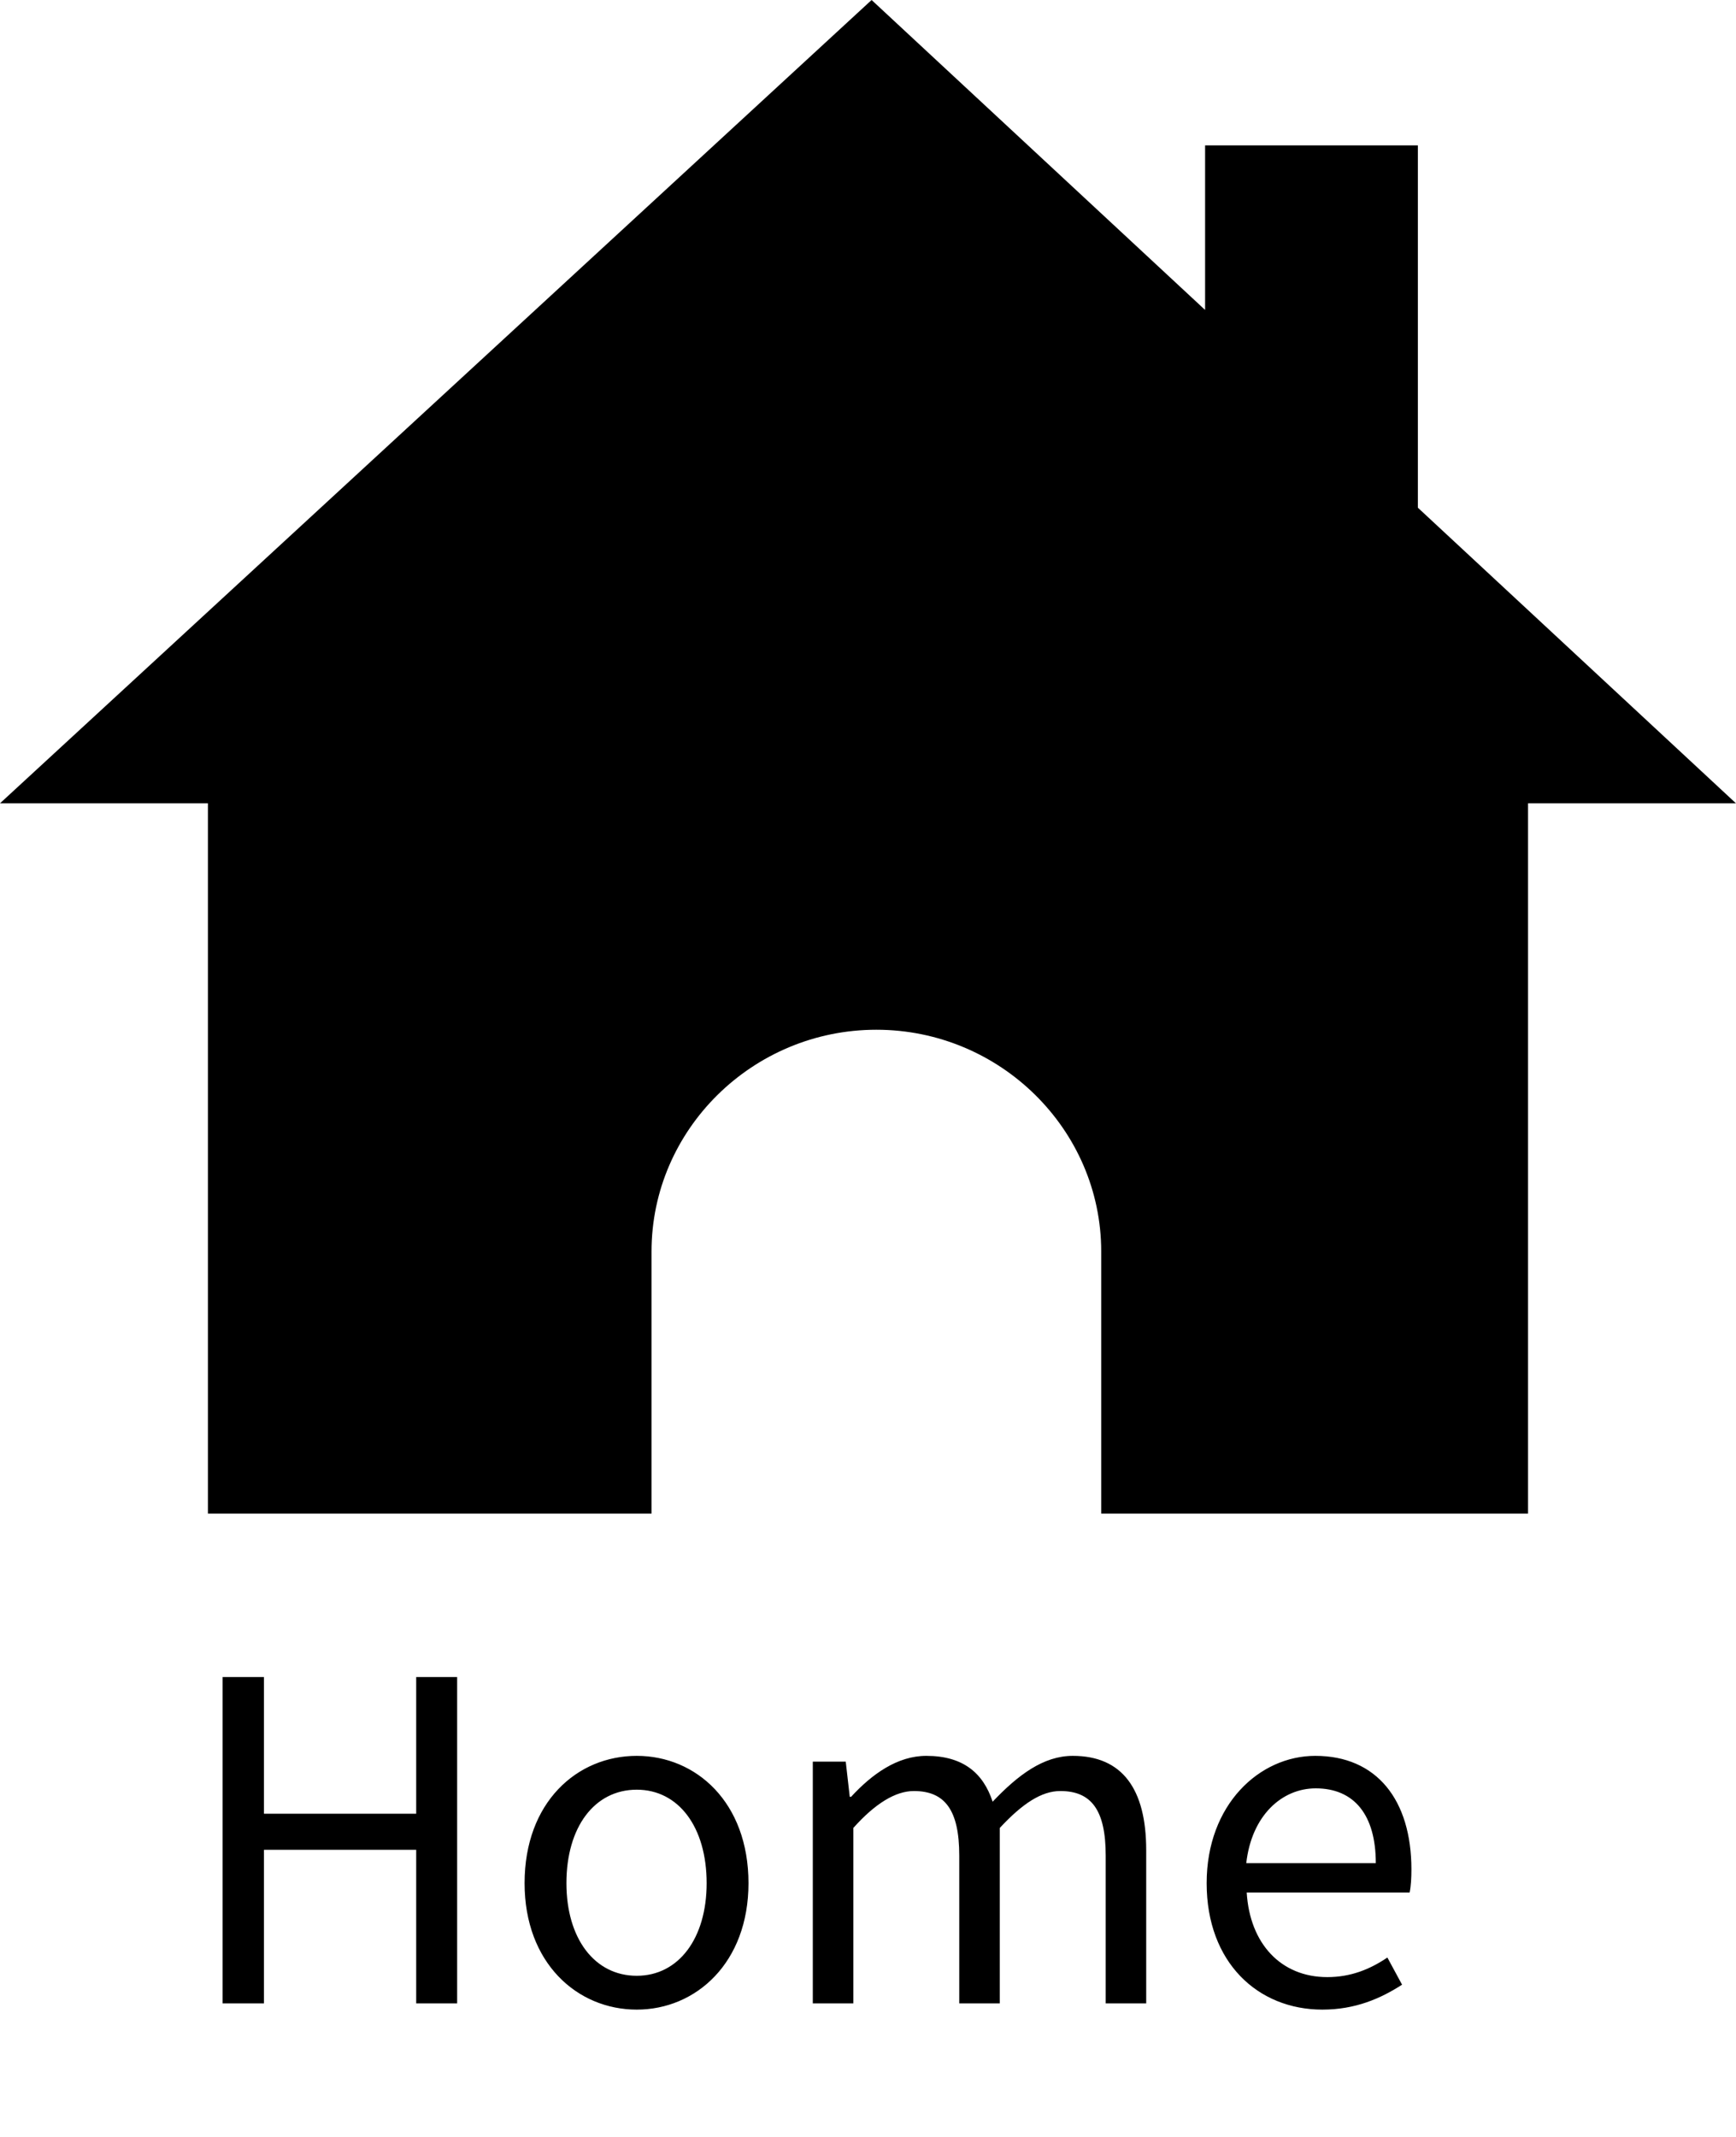 <svg width="39" height="48" viewBox="0 0 39 48" fill="none" xmlns="http://www.w3.org/2000/svg">
<path d="M5 45V37.67H5.93V40.74H9.35V37.67H10.27V45H9.35V41.55H5.93V45H5ZM14.305 45.14C12.965 45.14 11.785 44.09 11.785 42.3C11.785 40.48 12.965 39.44 14.305 39.44C15.635 39.44 16.815 40.48 16.815 42.3C16.815 44.09 15.635 45.14 14.305 45.14ZM14.305 44.38C15.245 44.38 15.875 43.54 15.875 42.3C15.875 41.04 15.245 40.2 14.305 40.2C13.355 40.2 12.725 41.04 12.725 42.3C12.725 43.54 13.355 44.38 14.305 44.38ZM18.26 45V39.57H19L19.09 40.36H19.12C19.59 39.85 20.16 39.44 20.81 39.44C21.64 39.44 22.09 39.83 22.3 40.47C22.87 39.87 23.44 39.44 24.1 39.44C25.21 39.44 25.75 40.18 25.75 41.56V45H24.84V41.68C24.84 40.66 24.52 40.23 23.82 40.23C23.4 40.23 22.97 40.51 22.46 41.06V45H21.55V41.68C21.55 40.66 21.23 40.23 20.53 40.23C20.12 40.23 19.66 40.51 19.17 41.06V45H18.26ZM29.708 45.14C28.258 45.14 27.108 44.08 27.108 42.3C27.108 40.53 28.298 39.44 29.548 39.44C30.928 39.44 31.708 40.43 31.708 41.99C31.708 42.18 31.698 42.37 31.668 42.51H28.008C28.078 43.66 28.778 44.41 29.818 44.41C30.338 44.41 30.768 44.24 31.168 43.97L31.498 44.58C31.018 44.89 30.448 45.14 29.708 45.14ZM27.998 41.85H30.908C30.908 40.76 30.418 40.17 29.558 40.17C28.798 40.17 28.118 40.78 27.998 41.85Z" fill="black"/>
<path fill-rule="evenodd" clip-rule="evenodd" d="M19.581 0L27.073 6.962V3.266H31.853V11.404L38.999 18.044H34.328V33.999H24.739V28.11C24.739 25.371 22.466 23.13 19.688 23.13C16.91 23.13 14.637 25.371 14.637 28.11V33.999H4.671V18.044H0L19.581 0Z" fill="black"/>
</svg>
